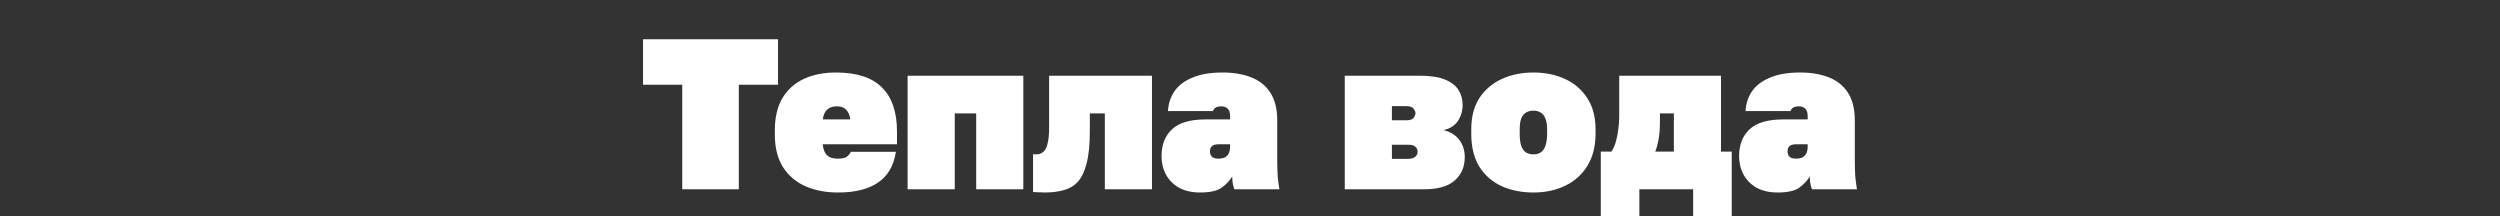 <svg xmlns="http://www.w3.org/2000/svg" width="1400" height="121" viewBox="0 0 1400 121" fill="none"><rect x="0" y="0" width="1400" height="121" fill="#333333" stroke="none"/><path d="M382.055 106V47.44H360.095V22H435.695V47.44H413.735V106H382.055ZM469.309 107.8C462.349 107.8 456.189 106.6 450.829 104.2C445.549 101.8 441.389 98.2 438.349 93.4C435.389 88.6 433.909 82.6 433.909 75.4V73C433.909 65.8 435.309 59.8 438.109 55C440.989 50.2 444.989 46.6 450.109 44.2C455.309 41.8 461.309 40.6 468.109 40.6C479.789 40.6 488.389 43.4 493.909 49C499.509 54.52 502.309 62.72 502.309 73.6V80.8H460.669C460.909 82.56 461.309 84.04 461.869 85.24C462.509 86.44 463.429 87.36 464.629 88C465.829 88.56 467.389 88.84 469.309 88.84C471.549 88.84 473.189 88.48 474.229 87.76C475.269 86.96 476.029 86.04 476.509 85H501.709C500.509 92.84 497.149 98.6 491.629 102.28C486.189 105.96 478.749 107.8 469.309 107.8ZM468.709 59.56C466.949 59.56 465.509 59.88 464.389 60.52C463.269 61.16 462.429 62.04 461.869 63.16C461.309 64.2 460.949 65.44 460.789 66.88H476.149C475.989 65.44 475.629 64.2 475.069 63.16C474.509 62.04 473.709 61.16 472.669 60.52C471.709 59.88 470.389 59.56 468.709 59.56ZM508.263 106V42.4H573.063V106H546.663V63.52H534.663V106H508.263ZM585.105 107.8C584.465 107.8 583.345 107.76 581.745 107.68C580.225 107.68 579.145 107.6 578.505 107.44V86.32C578.745 86.4 579.345 86.44 580.305 86.44C581.745 86.44 582.985 86.04 584.025 85.24C585.145 84.44 585.985 82.96 586.545 80.8C587.185 78.56 587.505 75.36 587.505 71.2V42.4H645.105V106H618.705V63.52H610.305V73.6C610.305 80.96 609.705 86.92 608.505 91.48C607.385 95.96 605.745 99.4 603.585 101.8C601.425 104.12 598.785 105.68 595.665 106.48C592.545 107.36 589.025 107.8 585.105 107.8ZM672.058 107.8C667.498 107.8 663.578 106.92 660.298 105.16C657.098 103.32 654.658 100.88 652.978 97.84C651.298 94.72 650.458 91.24 650.458 87.4C650.458 81.08 652.418 76.08 656.338 72.4C660.258 68.72 666.498 66.88 675.058 66.88H688.858V65.2C688.858 63.12 688.418 61.68 687.538 60.88C686.658 60 685.498 59.56 684.058 59.56C682.538 59.56 681.418 59.8 680.698 60.28C680.058 60.68 679.578 61.32 679.258 62.2H654.058C654.298 58.04 655.498 54.36 657.658 51.16C659.898 47.88 663.258 45.32 667.738 43.48C672.218 41.56 677.858 40.6 684.658 40.6C690.658 40.6 695.938 41.48 700.498 43.24C705.138 45 708.738 47.84 711.298 51.76C713.938 55.68 715.258 60.96 715.258 67.6V89.8C715.258 93.16 715.338 96.12 715.498 98.68C715.738 101.16 716.058 103.6 716.458 106H691.258C690.938 105.12 690.658 104.16 690.418 103.12C690.178 102.08 690.058 100.64 690.058 98.8C688.618 101.2 686.618 103.32 684.058 105.16C681.498 106.92 677.498 107.8 672.058 107.8ZM682.258 88.84C683.778 88.84 685.018 88.6 685.978 88.12C686.938 87.56 687.658 86.8 688.138 85.84C688.618 84.8 688.858 83.52 688.858 82V80.8H682.258C680.738 80.8 679.578 81.12 678.778 81.76C677.978 82.4 677.578 83.4 677.578 84.76C677.578 86.12 677.978 87.16 678.778 87.88C679.578 88.52 680.738 88.84 682.258 88.84ZM753.067 106V42.4H794.947C800.947 42.4 805.707 43.12 809.227 44.56C812.747 46 815.267 47.96 816.787 50.44C818.307 52.92 819.067 55.68 819.067 58.72C819.067 62.08 818.187 65.08 816.427 67.72C814.747 70.28 812.067 72 808.387 72.88C812.307 73.84 815.267 75.68 817.267 78.4C819.267 81.12 820.267 84.28 820.267 87.88C820.267 93.4 818.387 97.8 814.627 101.08C810.947 104.36 805.187 106 797.347 106H753.067ZM779.467 88.96H788.587C790.187 88.96 791.467 88.6 792.427 87.88C793.387 87.08 793.867 86.12 793.867 85C793.867 83.88 793.467 82.96 792.667 82.24C791.867 81.44 790.547 81.04 788.707 81.04H779.467V88.96ZM779.467 67.36H787.507C789.587 67.36 790.947 66.92 791.587 66.04C792.307 65.08 792.667 64.2 792.667 63.4C792.667 62.6 792.307 61.76 791.587 60.88C790.947 59.92 789.587 59.44 787.507 59.44H779.467V67.36ZM858.709 107.8C852.229 107.8 846.349 106.64 841.069 104.32C835.789 101.92 831.589 98.28 828.469 93.4C825.429 88.52 823.909 82.32 823.909 74.8V72.4C823.909 65.44 825.429 59.6 828.469 54.88C831.589 50.16 835.789 46.6 841.069 44.2C846.349 41.8 852.229 40.6 858.709 40.6C865.269 40.6 871.149 41.8 876.349 44.2C881.629 46.6 885.789 50.16 888.829 54.88C891.949 59.6 893.509 65.44 893.509 72.4V74.8C893.509 82 891.949 88.08 888.829 93.04C885.789 97.92 881.629 101.6 876.349 104.08C871.149 106.56 865.269 107.8 858.709 107.8ZM858.709 86.44C860.309 86.44 861.669 86.08 862.789 85.36C863.989 84.56 864.869 83.32 865.429 81.64C866.069 79.88 866.389 77.6 866.389 74.8V72.4C866.389 69.92 866.069 67.92 865.429 66.4C864.869 64.88 863.989 63.76 862.789 63.04C861.669 62.32 860.309 61.96 858.709 61.96C857.109 61.96 855.709 62.32 854.509 63.04C853.389 63.76 852.509 64.88 851.869 66.4C851.309 67.92 851.029 69.92 851.029 72.4V74.8C851.029 77.6 851.309 79.88 851.869 81.64C852.509 83.32 853.389 84.56 854.509 85.36C855.709 86.08 857.109 86.44 858.709 86.44ZM896.446 121V84.88H902.446C903.566 83.12 904.406 81.16 904.966 79C905.606 76.76 906.046 74.44 906.286 72.04C906.606 69.64 906.766 67.32 906.766 65.08V42.4H963.766V84.88H969.766V121H948.166V106H918.046V121H896.446ZM926.926 84.88H937.366V63.52H929.566V67.6C929.566 72.08 929.286 75.72 928.726 78.52C928.166 81.32 927.566 83.44 926.926 84.88ZM995.495 107.8C990.935 107.8 987.015 106.92 983.735 105.16C980.535 103.32 978.095 100.88 976.415 97.84C974.735 94.72 973.895 91.24 973.895 87.4C973.895 81.08 975.855 76.08 979.775 72.4C983.695 68.72 989.935 66.88 998.495 66.88H1012.3V65.2C1012.3 63.12 1011.86 61.68 1010.98 60.88C1010.1 60 1008.94 59.56 1007.5 59.56C1005.98 59.56 1004.86 59.8 1004.14 60.28C1003.5 60.68 1003.02 61.32 1002.7 62.2H977.495C977.735 58.04 978.935 54.36 981.095 51.16C983.335 47.88 986.695 45.32 991.175 43.48C995.655 41.56 1001.3 40.6 1008.1 40.6C1014.1 40.6 1019.38 41.48 1023.94 43.24C1028.58 45 1032.18 47.84 1034.74 51.76C1037.38 55.68 1038.7 60.96 1038.7 67.6V89.8C1038.7 93.16 1038.78 96.12 1038.94 98.68C1039.18 101.16 1039.5 103.6 1039.9 106H1014.7C1014.38 105.12 1014.1 104.16 1013.86 103.12C1013.62 102.08 1013.5 100.64 1013.5 98.8C1012.06 101.2 1010.06 103.32 1007.5 105.16C1004.94 106.92 1000.94 107.8 995.495 107.8ZM1005.7 88.84C1007.22 88.84 1008.46 88.6 1009.42 88.12C1010.38 87.56 1011.1 86.8 1011.58 85.84C1012.06 84.8 1012.3 83.52 1012.3 82V80.8H1005.7C1004.18 80.8 1003.02 81.12 1002.22 81.76C1001.42 82.4 1001.02 83.4 1001.02 84.76C1001.02 86.12 1001.42 87.16 1002.22 87.88C1003.02 88.52 1004.18 88.84 1005.7 88.84Z" fill="white"></path></svg>
